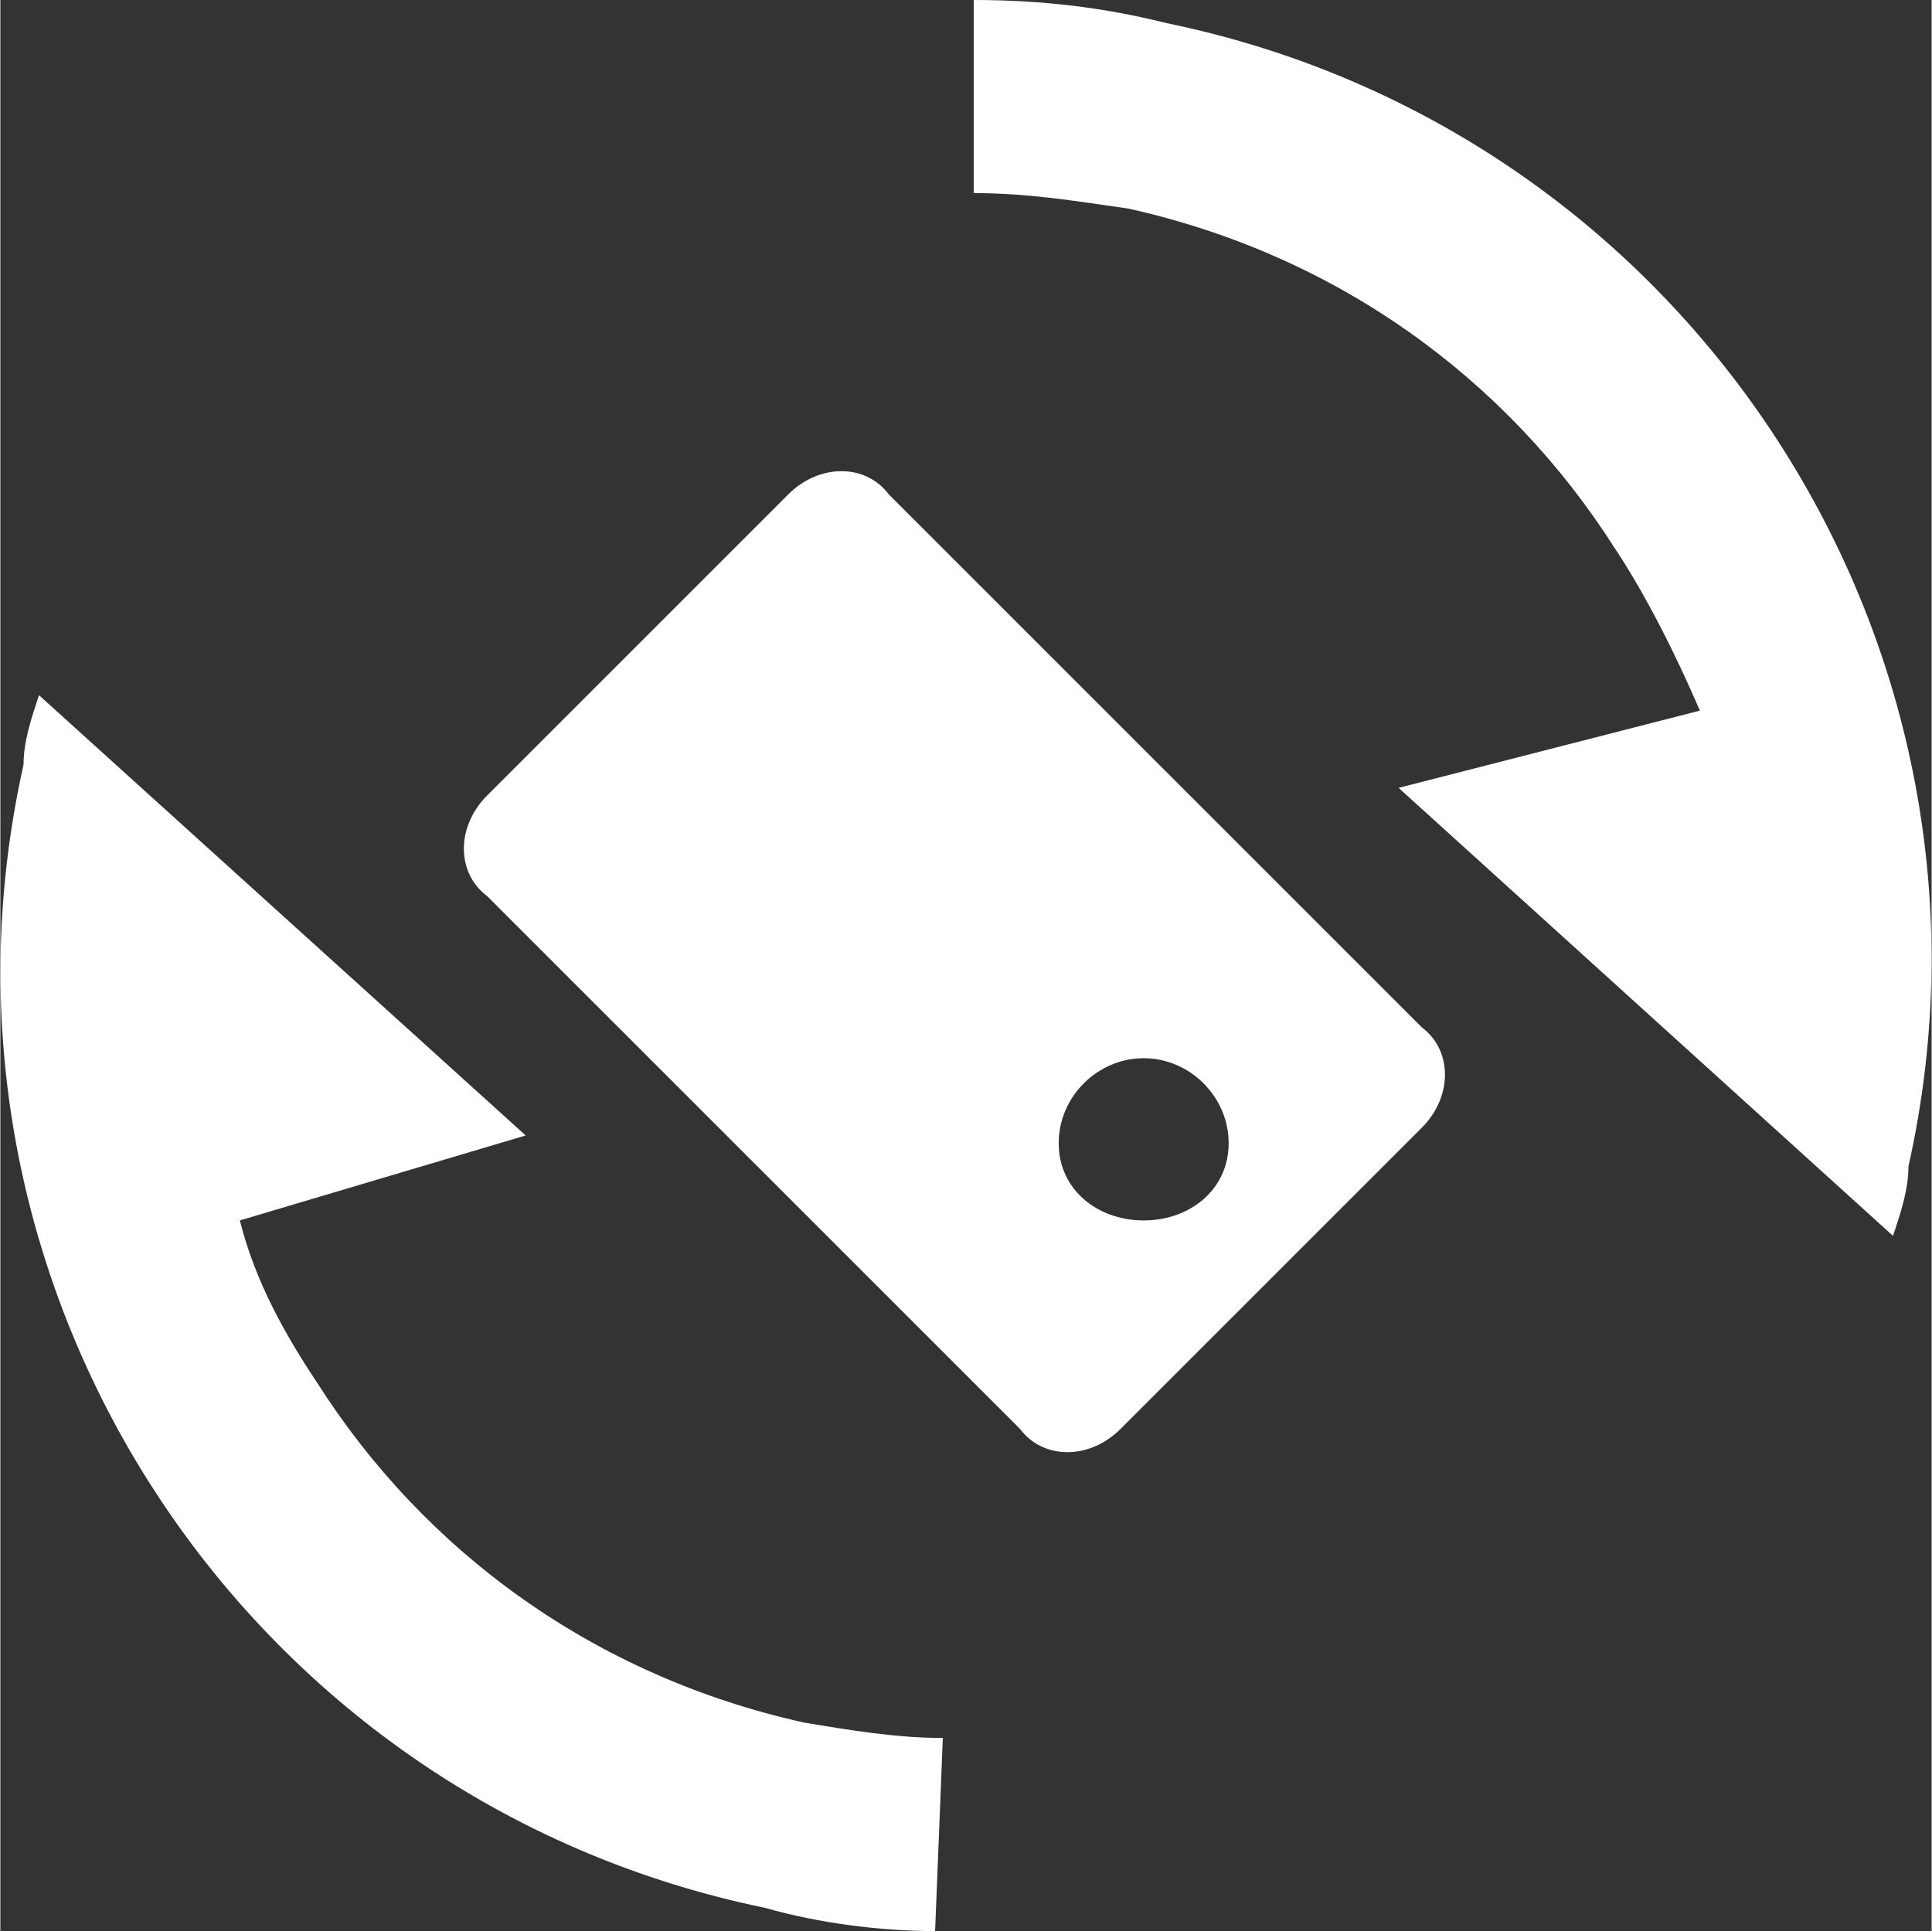 <?xml version="1.0" encoding="UTF-8"?>
<svg xmlns="http://www.w3.org/2000/svg" xmlns:xlink="http://www.w3.org/1999/xlink" height="8.063mm" style="shape-rendering:geometricPrecision; text-rendering:geometricPrecision; image-rendering:optimizeQuality; fill-rule:evenodd; clip-rule:evenodd" viewBox="0 0 250 250" width="8.066mm">
  <rect x="0" y="0" width="250" height="250" fill="#333333" stroke="none"/>
  <path fill="white" d="M245 160l0 -1 0 1c1,-3 2,-6 2,-9 15,-67 -28,-134 -96,-148 -8,-2 -16,-3 -25,-3l0 25c7,0 13,1 20,2 27,6 49,22 63,44 4,6 8,14 11,21l-39 10 64 58zm-146 87c-68,-14 -111,-81 -96,-148 0,-3 1,-6 2,-9l21 19 0 0 42 38 -37 11c2,8 6,15 10,21 14,22 36,38 63,44 6,1 12,2 18,2l-1 25c-7,0 -15,-1 -22,-3zm-36 -144l39 -39c4,-4 10,-4 13,0l69 69c4,3 4,9 0,13l-39 39c-4,4 -10,4 -13,0l-69 -69c-4,-3 -4,-9 0,-13zm85 34c6,0 11,5 11,11 0,6 -5,10 -11,10 -6,0 -11,-4 -11,-10 0,-6 5,-11 11,-11z"></path>
</svg>
